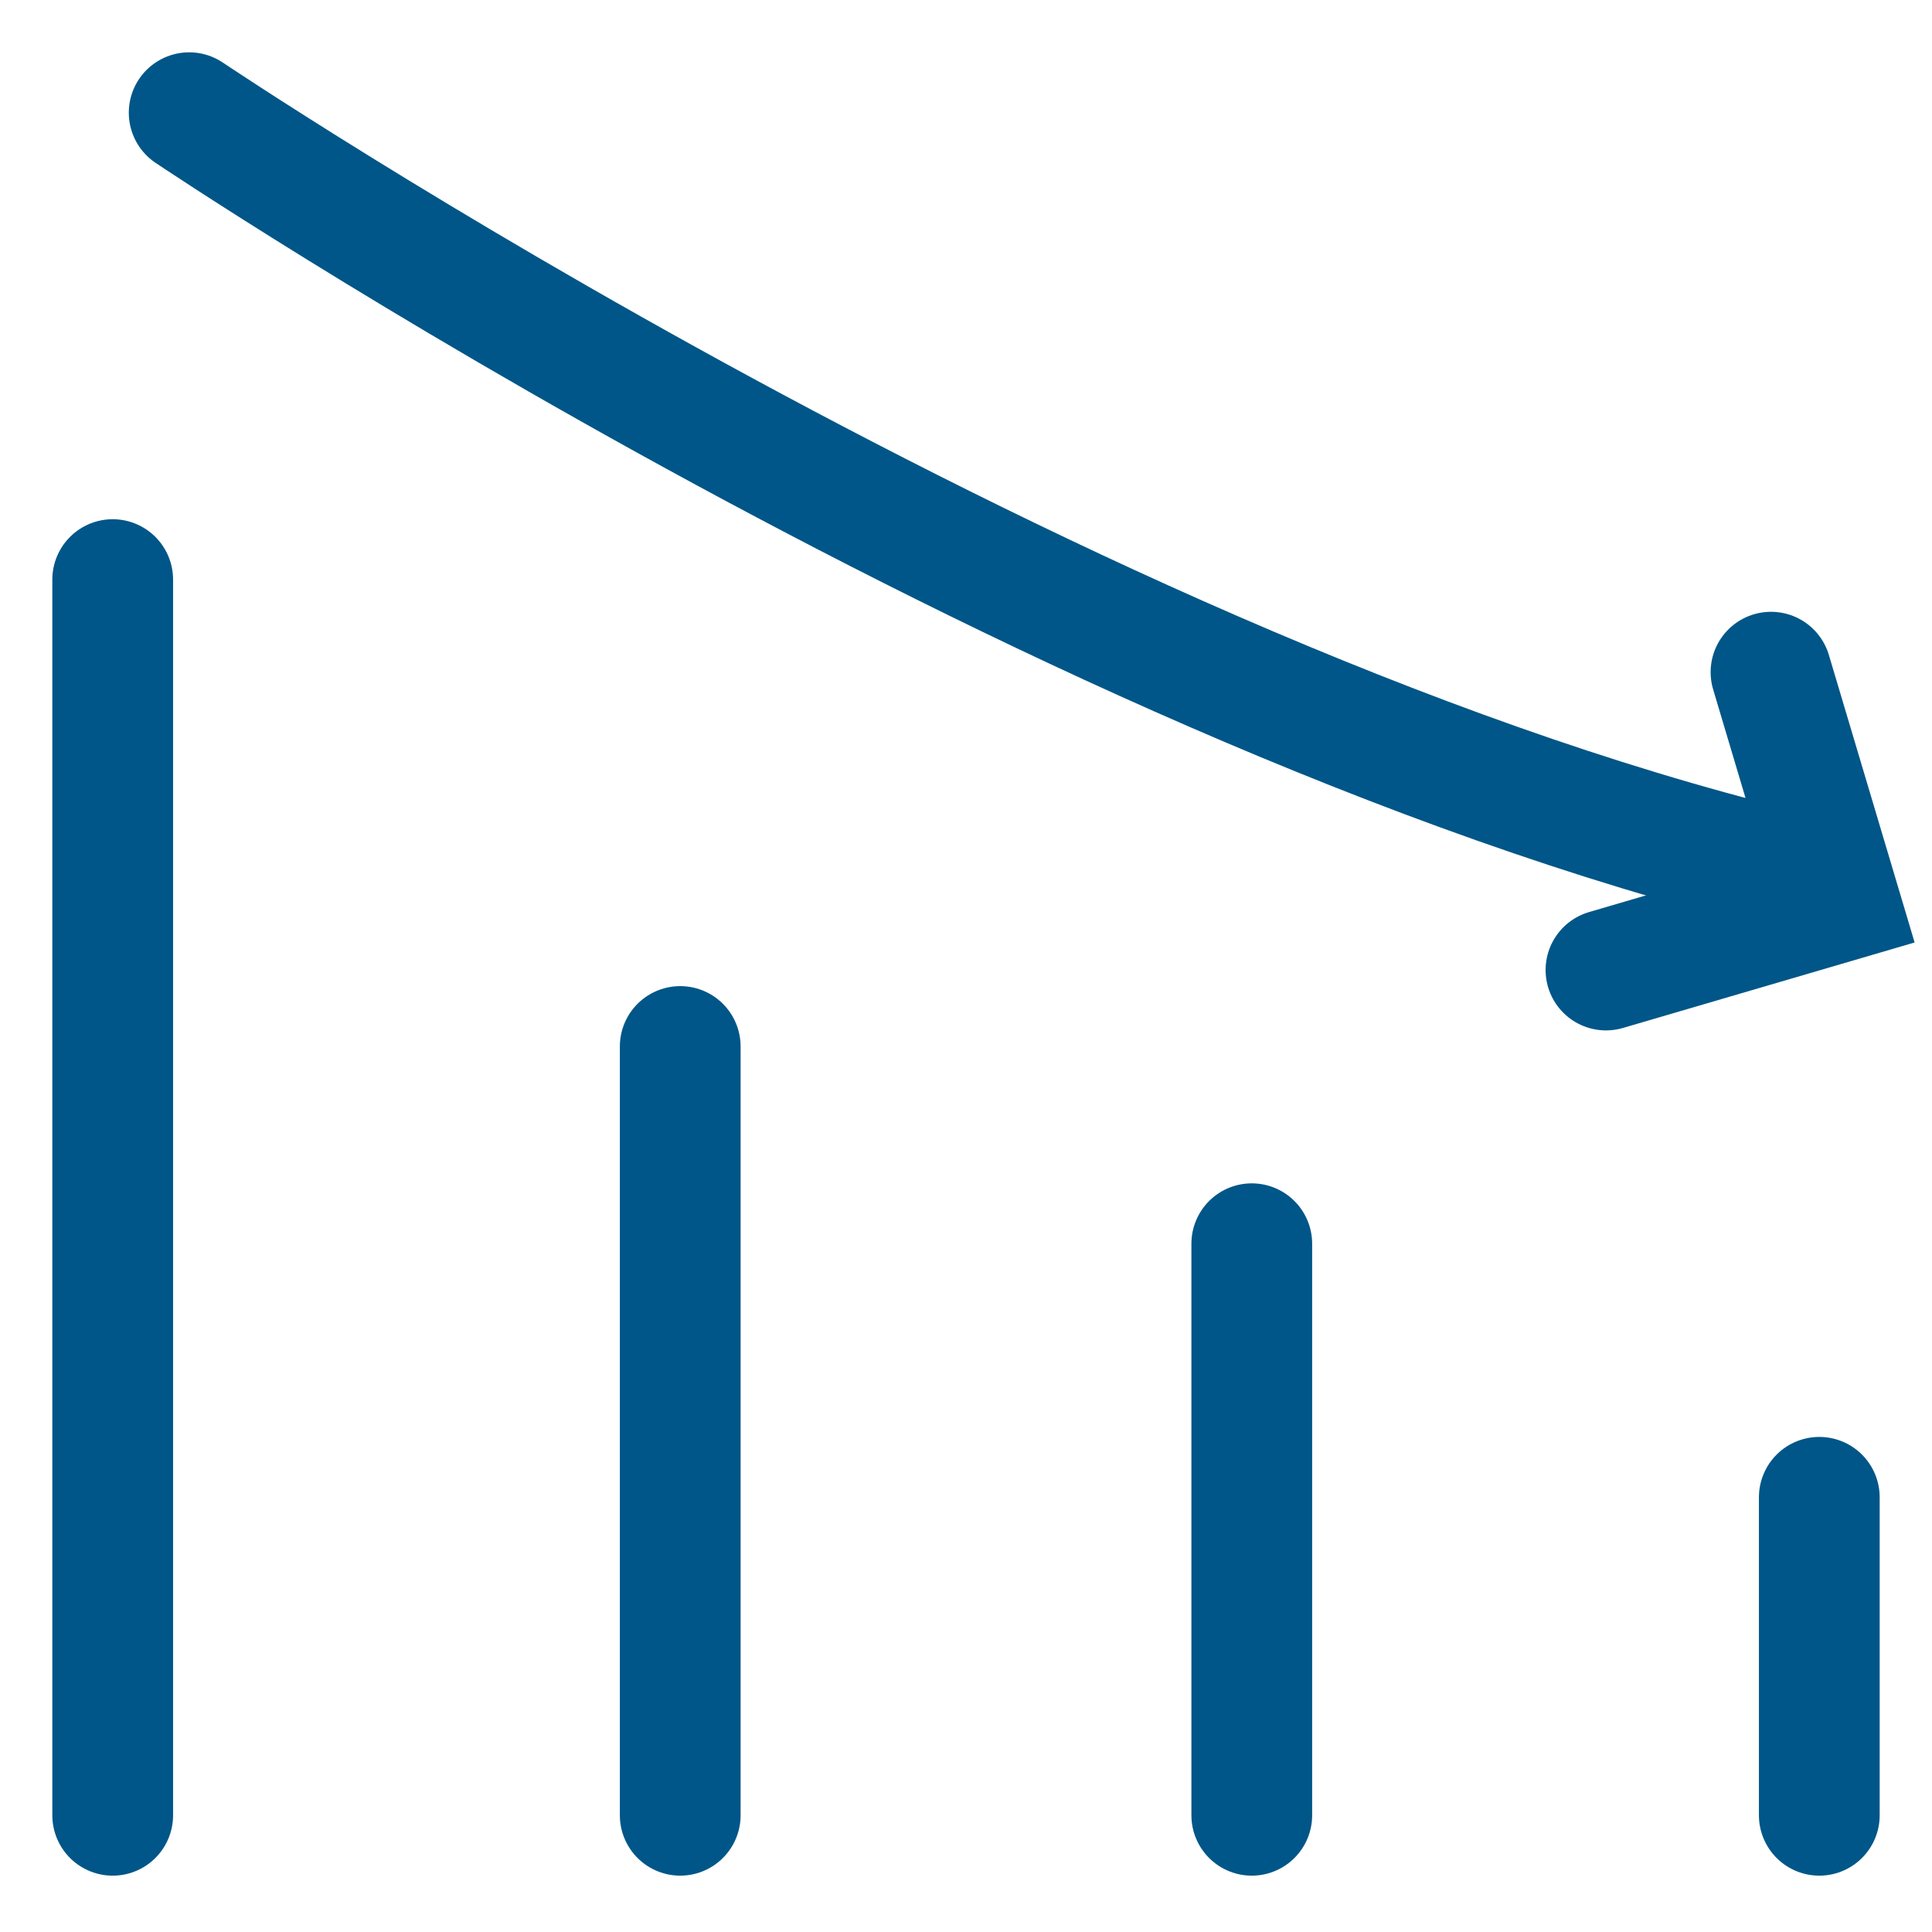 <?xml version="1.0" encoding="utf-8"?>
<!-- Generator: Adobe Illustrator 21.0.2, SVG Export Plug-In . SVG Version: 6.00 Build 0)  -->
<svg version="1.1" id="Layer_1" xmlns="http://www.w3.org/2000/svg" xmlns:xlink="http://www.w3.org/1999/xlink" x="0px" y="0px"
	 viewBox="0 0 48 48" style="enable-background:new 0 0 48 48;" xml:space="preserve">
<style type="text/css">
	.st0{fill:none;stroke:#005688;stroke-width:3;stroke-linecap:round;stroke-miterlimit:10;}
</style>
<g>
	<line class="st0" x1="2.8" y1="14.4" x2="2.8" y2="45.1"/>
	<line class="st0" x1="16.9" y1="26" x2="16.9" y2="45.1"/>
	<line class="st0" x1="31.1" y1="30.9" x2="31.1" y2="45.1"/>
	<line class="st0" x1="45.2" y1="37.2" x2="45.2" y2="45.1"/>
	<g>
		<path class="st0" d="M4.7,2.8c0,0,22,14.8,40.4,19"/>
		<polyline class="st0" points="39.9,24.1 45.7,22.4 44,16.7 		"/>
	</g>
</g>
</svg>
